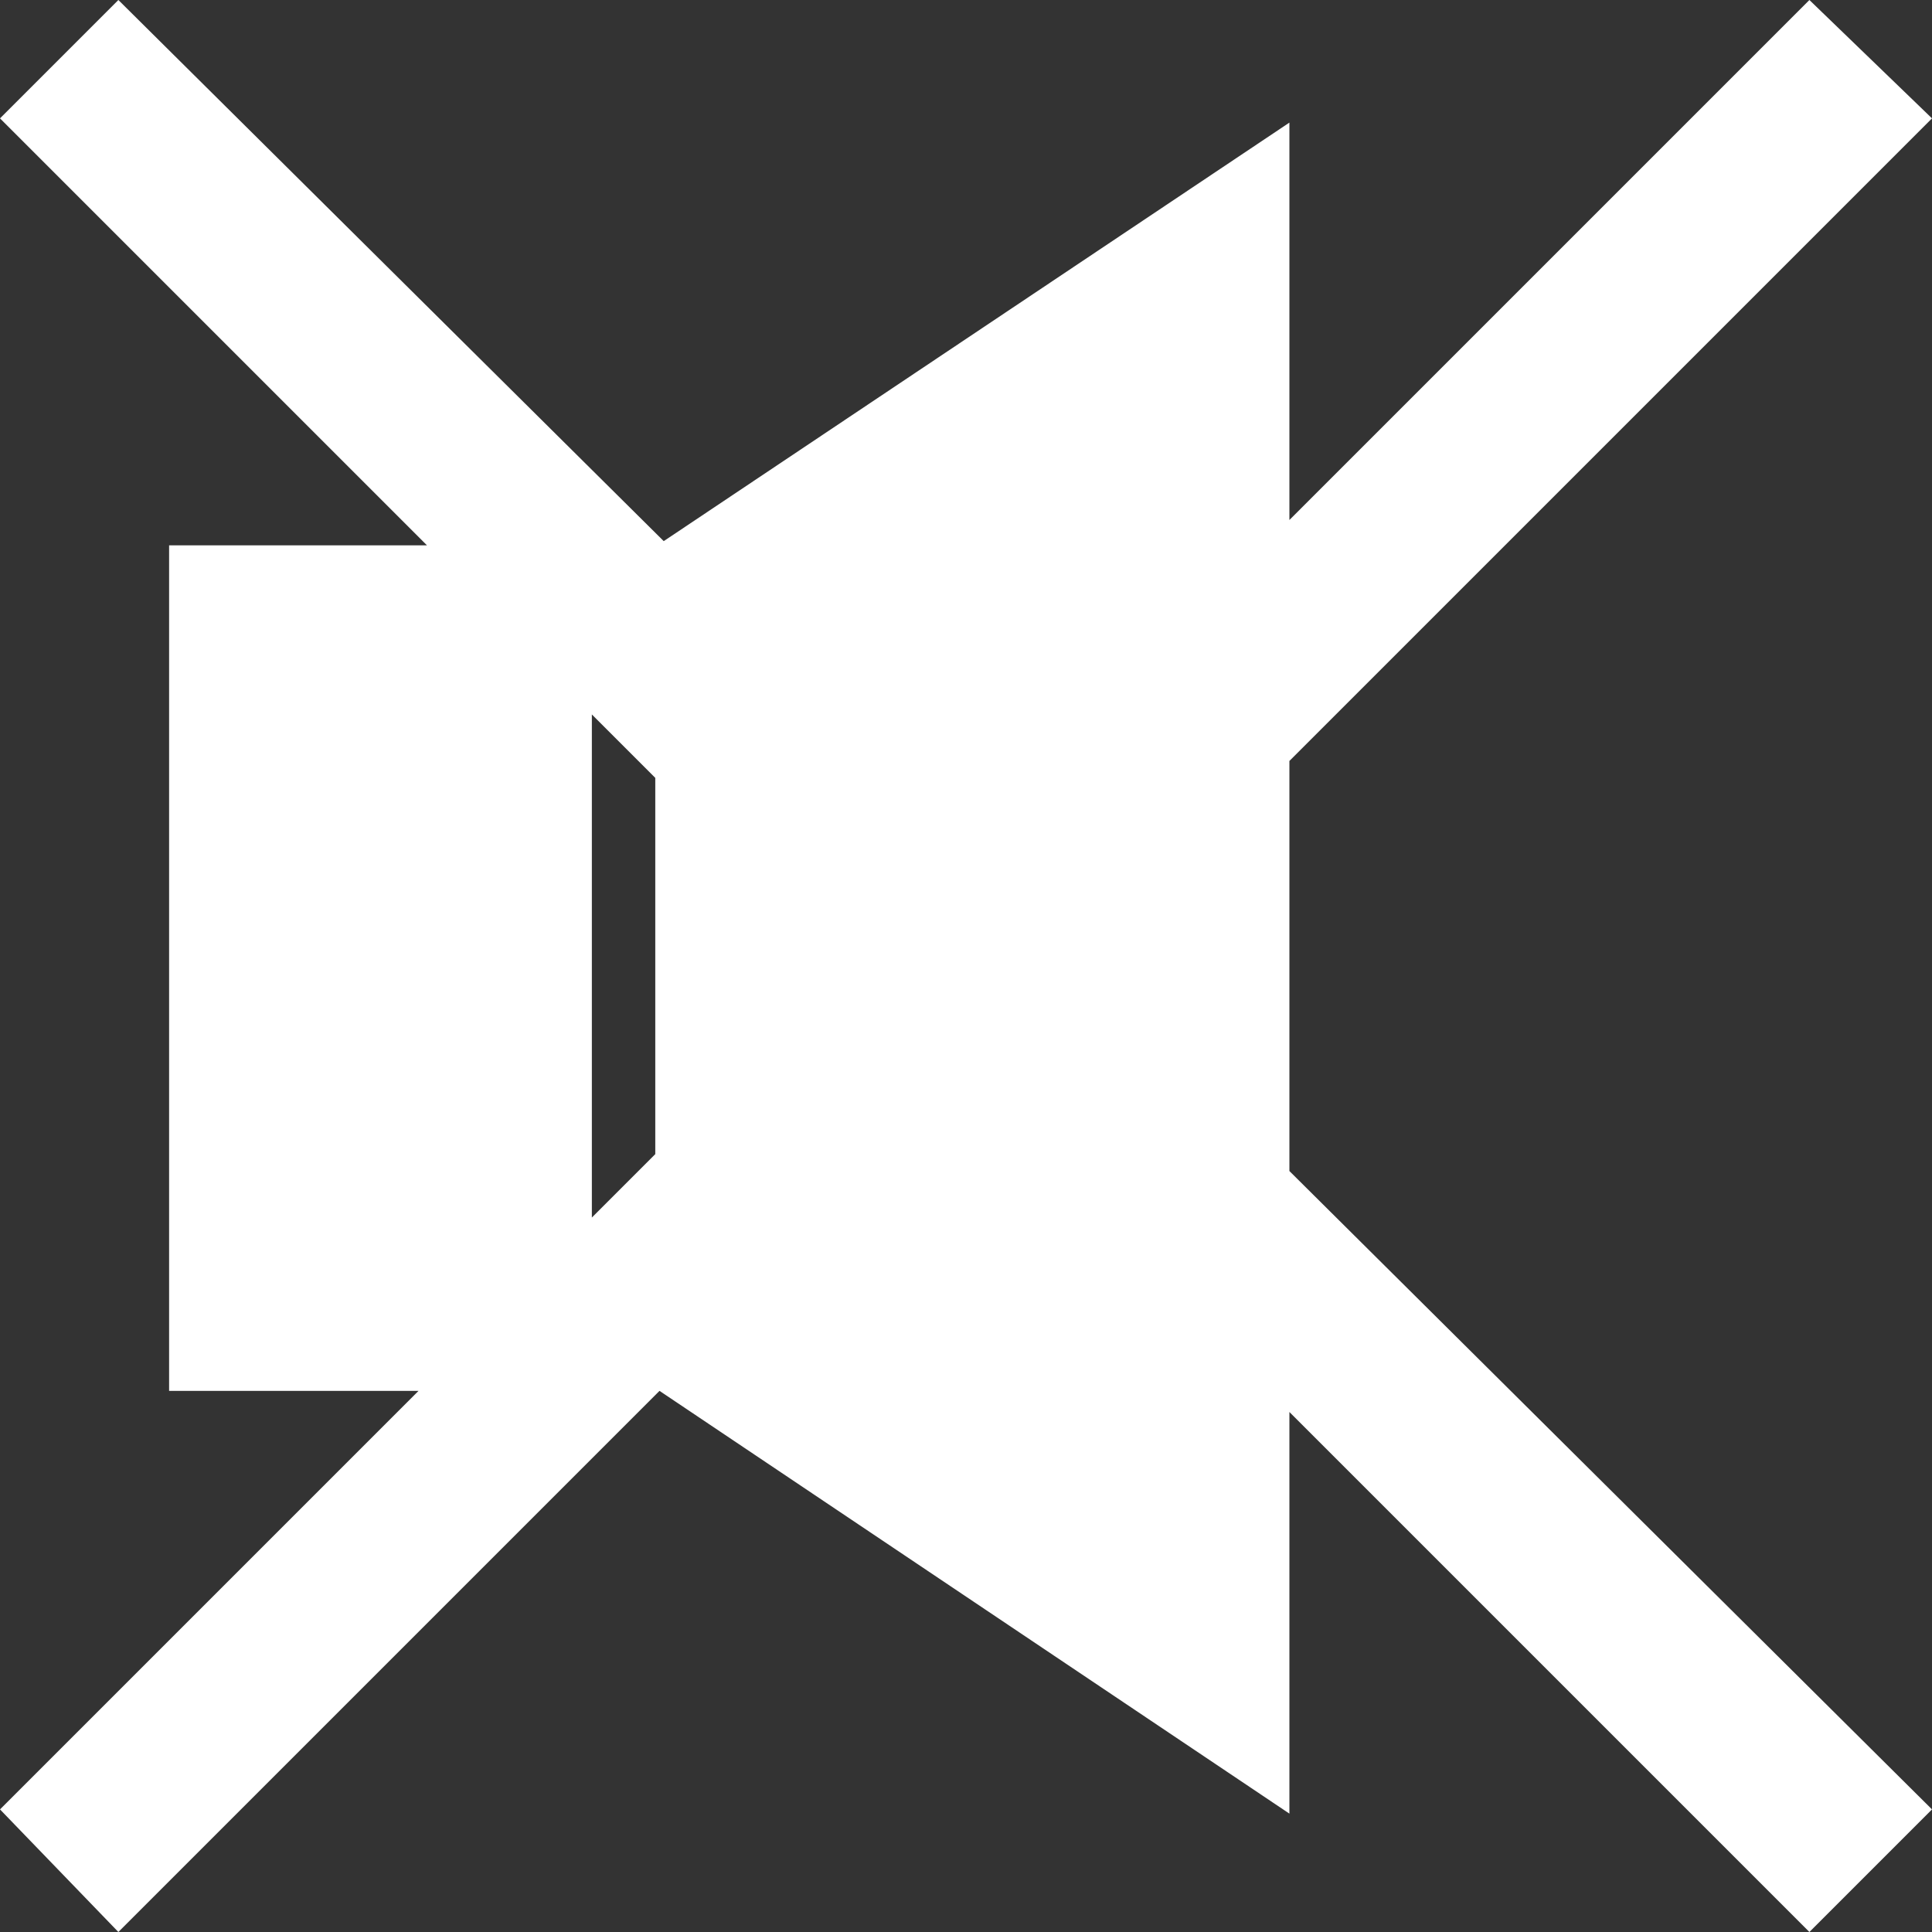 <?xml version="1.0" encoding="UTF-8" standalone="no"?>
<svg xmlns:xlink="http://www.w3.org/1999/xlink" height="22.85px" width="22.85px" xmlns="http://www.w3.org/2000/svg">
  <rect width="100%" height="100%" fill="#333333" stroke="none"/>
  <g transform="matrix(1.0, 0.0, 0.0, 1.0, 11.5, 11.4)">
    <path d="M3.75 -2.4 L3.75 2.45 11.35 10.0 9.9 11.45 3.75 5.3 3.75 10.05 -3.7 5.05 -10.1 11.45 -11.5 10.0 -6.55 5.05 -9.5 5.05 -9.5 -4.95 -6.45 -4.95 -11.5 -10.0 -10.1 -11.4 -3.65 -5.0 3.75 -9.95 3.75 -5.25 9.9 -11.4 11.35 -10.0 3.75 -2.4 M-3.75 -2.2 L-4.5 -2.95 -4.5 3.0 -3.75 2.25 -3.75 -2.2" fill="#ffffff" fill-rule="evenodd" stroke="none"/>
  </g>
</svg>
